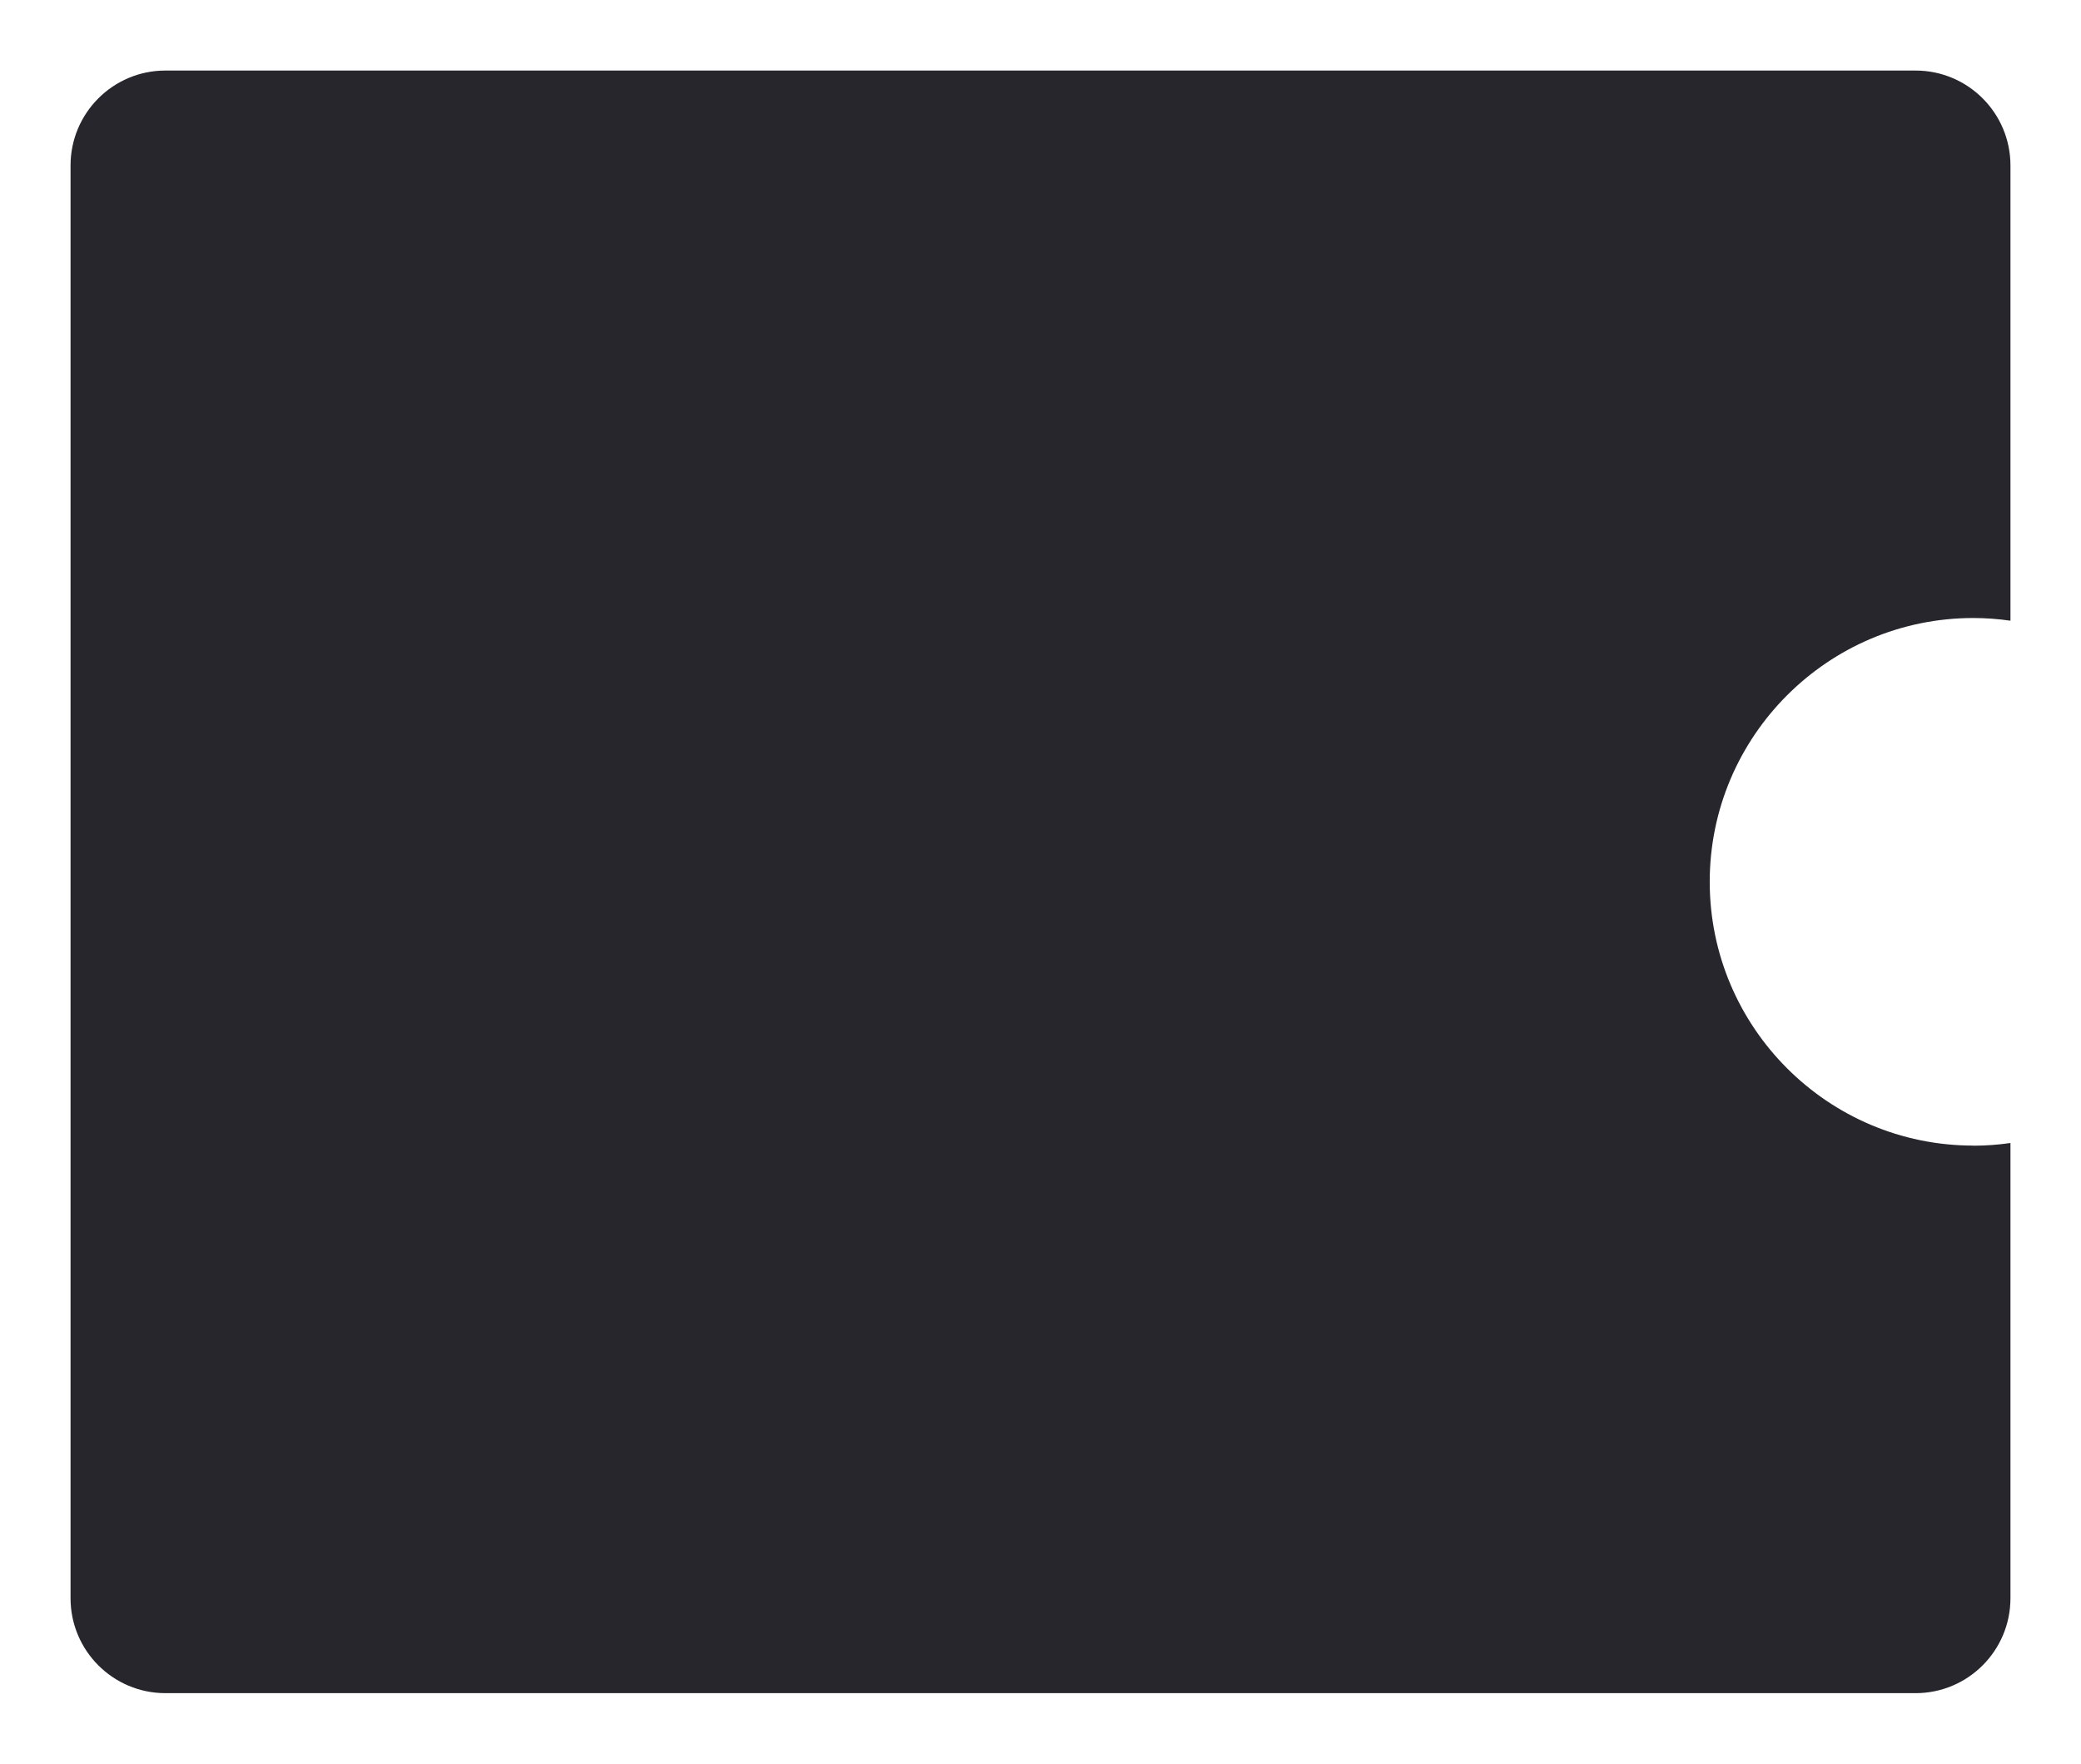 <svg width="295" height="250" viewBox="0 0 295 250" fill="none" xmlns="http://www.w3.org/2000/svg">
<g filter="url(#filter0_d_441_7)">
<path d="M275.732 158.384C255.129 158.384 238.368 141.61 238.368 120.993C238.368 100.375 255.129 83.601 275.732 83.601C277.518 83.601 279.274 83.736 281 83.983V19.461C281 12.027 274.977 6 267.549 6H19.451C12.023 6 6 12.027 6 19.461V222.539C6 229.973 12.023 236 19.451 236H267.549C274.977 236 281 229.973 281 222.539V158.017C279.281 158.264 277.525 158.399 275.732 158.399V158.384Z" fill="#26262C"/>
</g>
<defs>
<filter id="filter0_d_441_7" x="0" y="0" width="295" height="250" filterUnits="userSpaceOnUse" color-interpolation-filters="sRGB">
<feFlood flood-opacity="0" result="BackgroundImageFix"/>
<feColorMatrix in="SourceAlpha" type="matrix" values="0 0 0 0 0 0 0 0 0 0 0 0 0 0 0 0 0 0 127 0" result="hardAlpha"/>
<feOffset dx="4" dy="4"/>
<feGaussianBlur stdDeviation="5"/>
<feComposite in2="hardAlpha" operator="out"/>
<feColorMatrix type="matrix" values="0 0 0 0 0 0 0 0 0 0 0 0 0 0 0 0 0 0 0.2 0"/>
<feBlend mode="normal" in2="BackgroundImageFix" result="effect1_dropShadow_441_7"/>
<feBlend mode="normal" in="SourceGraphic" in2="effect1_dropShadow_441_7" result="shape"/>
</filter>
</defs>
</svg>
